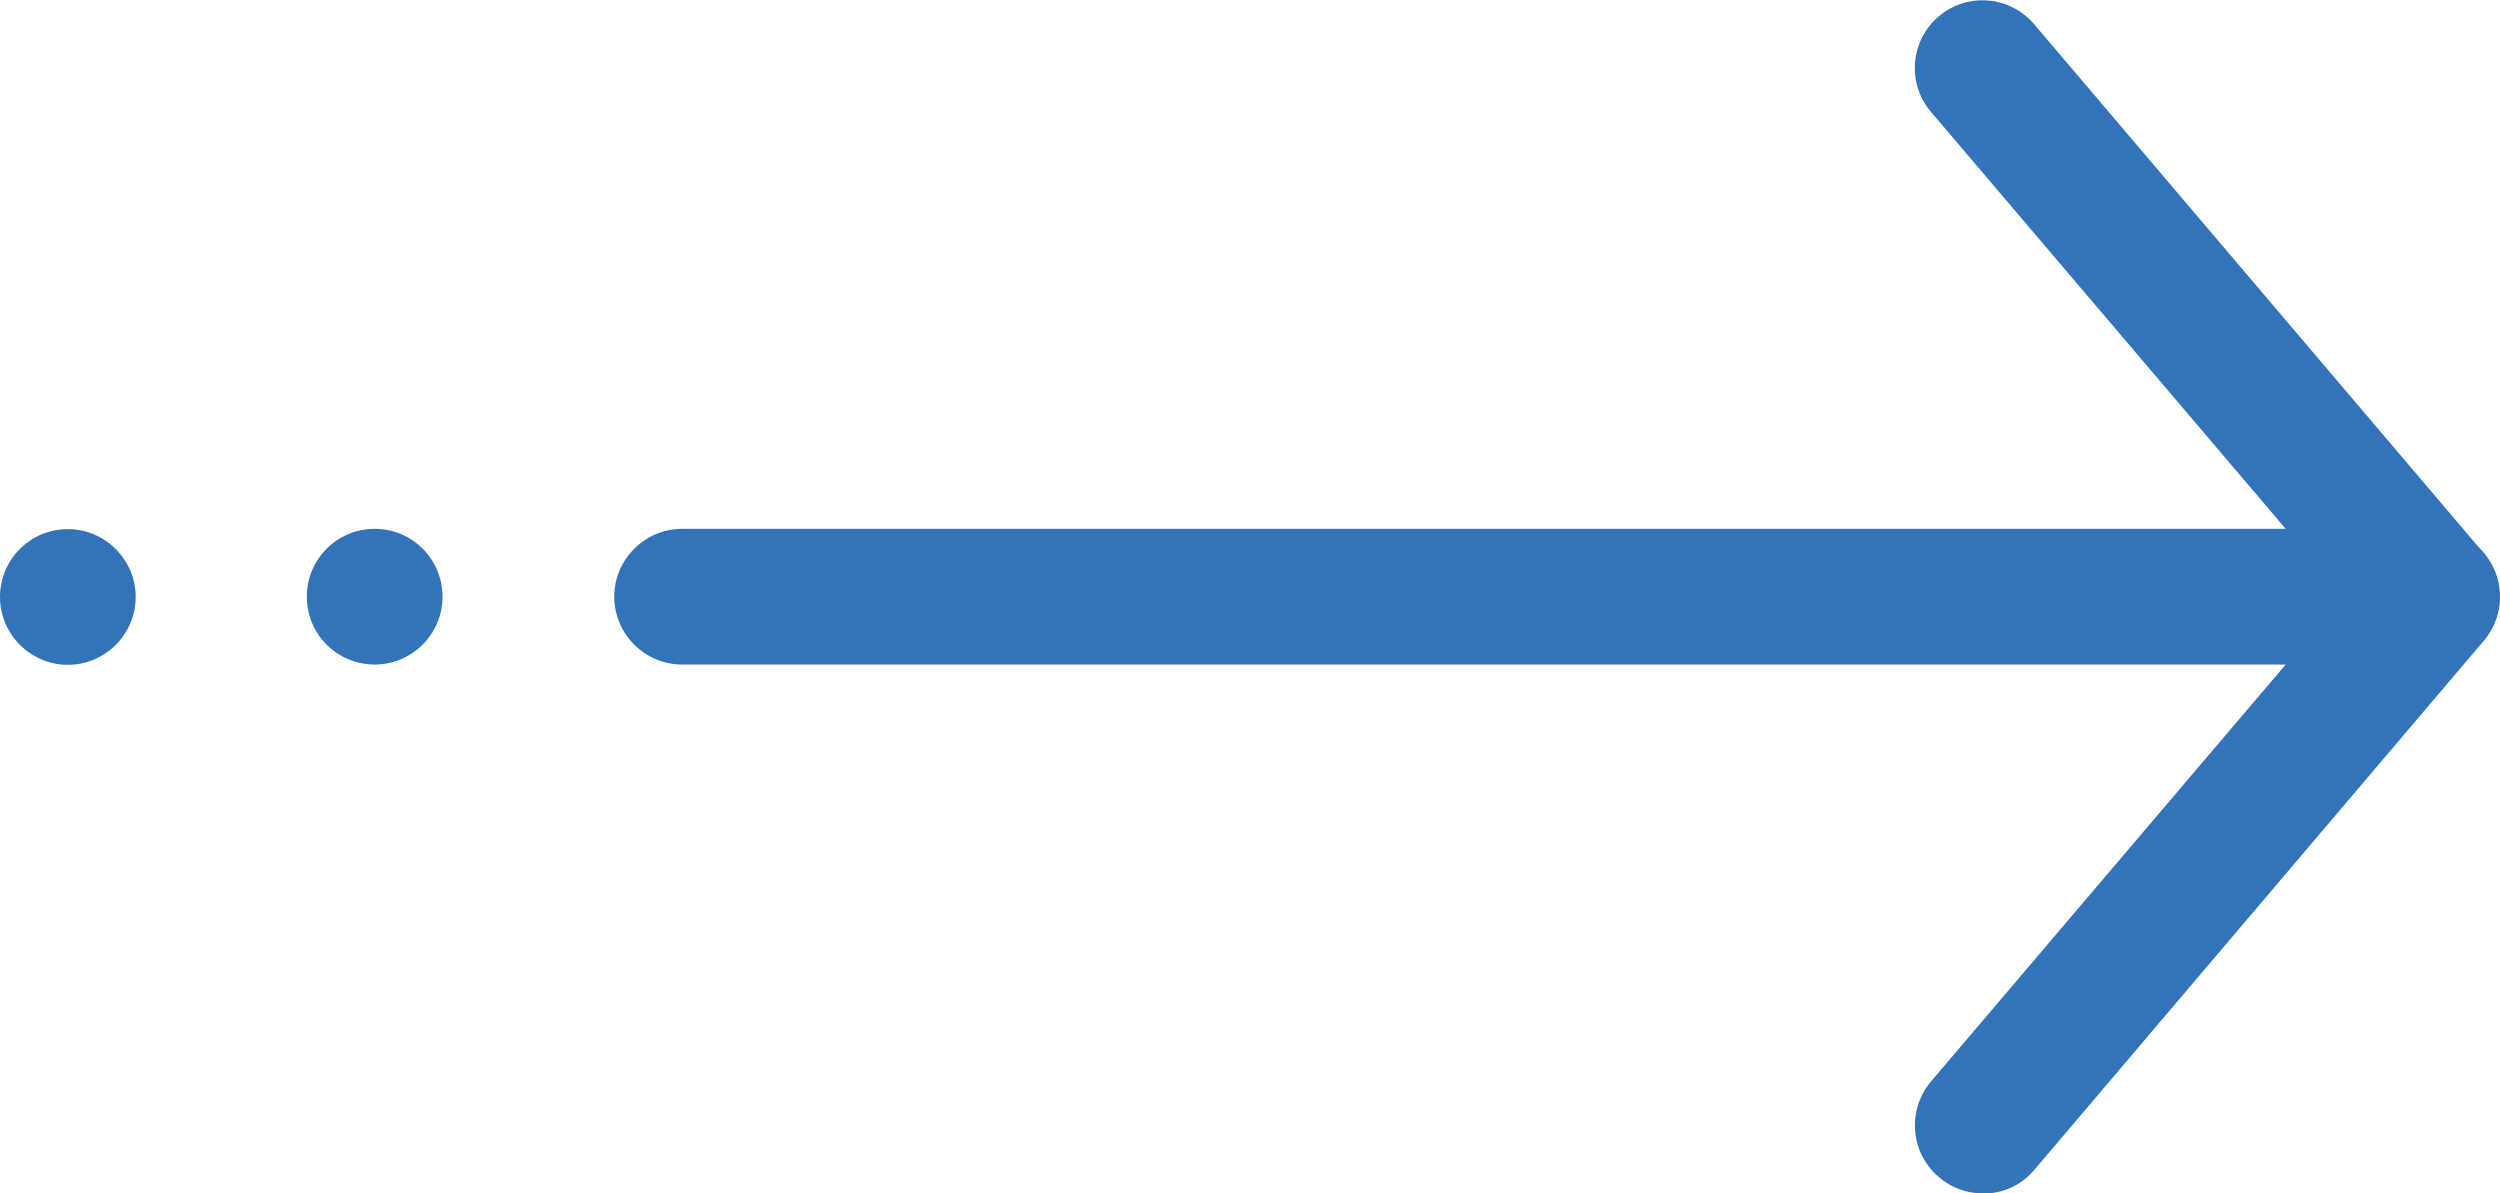 <svg xmlns="http://www.w3.org/2000/svg" id="Calque_2" data-name="Calque 2" viewBox="0 0 82.54 39.4"><defs><style>      .cls-1 {        fill: #3373ba;      }    </style></defs><g id="Calque_1-2" data-name="Calque 1"><path class="cls-1" d="M80.3,21.94H22.52c-1.23,0-2.24-1.01-2.24-2.24s1.01-2.24,2.24-2.24h57.78c1.23,0,2.24,1.01,2.24,2.24s-1.01,2.24-2.24,2.24Z"></path><path class="cls-1" d="M2.24,17.47c1.23,0,2.24,1.01,2.24,2.24s-1.01,2.24-2.24,2.24-2.24-1.01-2.24-2.24.99-2.24,2.24-2.24Z"></path><path class="cls-1" d="M12.37,21.94c1.23,0,2.24-1,2.24-2.24s-1-2.24-2.24-2.24-2.24,1-2.24,2.24,1,2.24,2.24,2.24Z"></path><path class="cls-1" d="M65.45,39.4c-.51,0-1.03-.18-1.44-.54-.94-.8-1.05-2.21-.26-3.15l13.62-16.01L63.75,3.69c-.8-.94-.68-2.35.26-3.15.94-.8,2.35-.68,3.15.26l14.84,17.46c.7.84.7,2.06,0,2.9l-14.84,17.47c-.45.53-1.07.78-1.71.78Z"></path></g></svg>